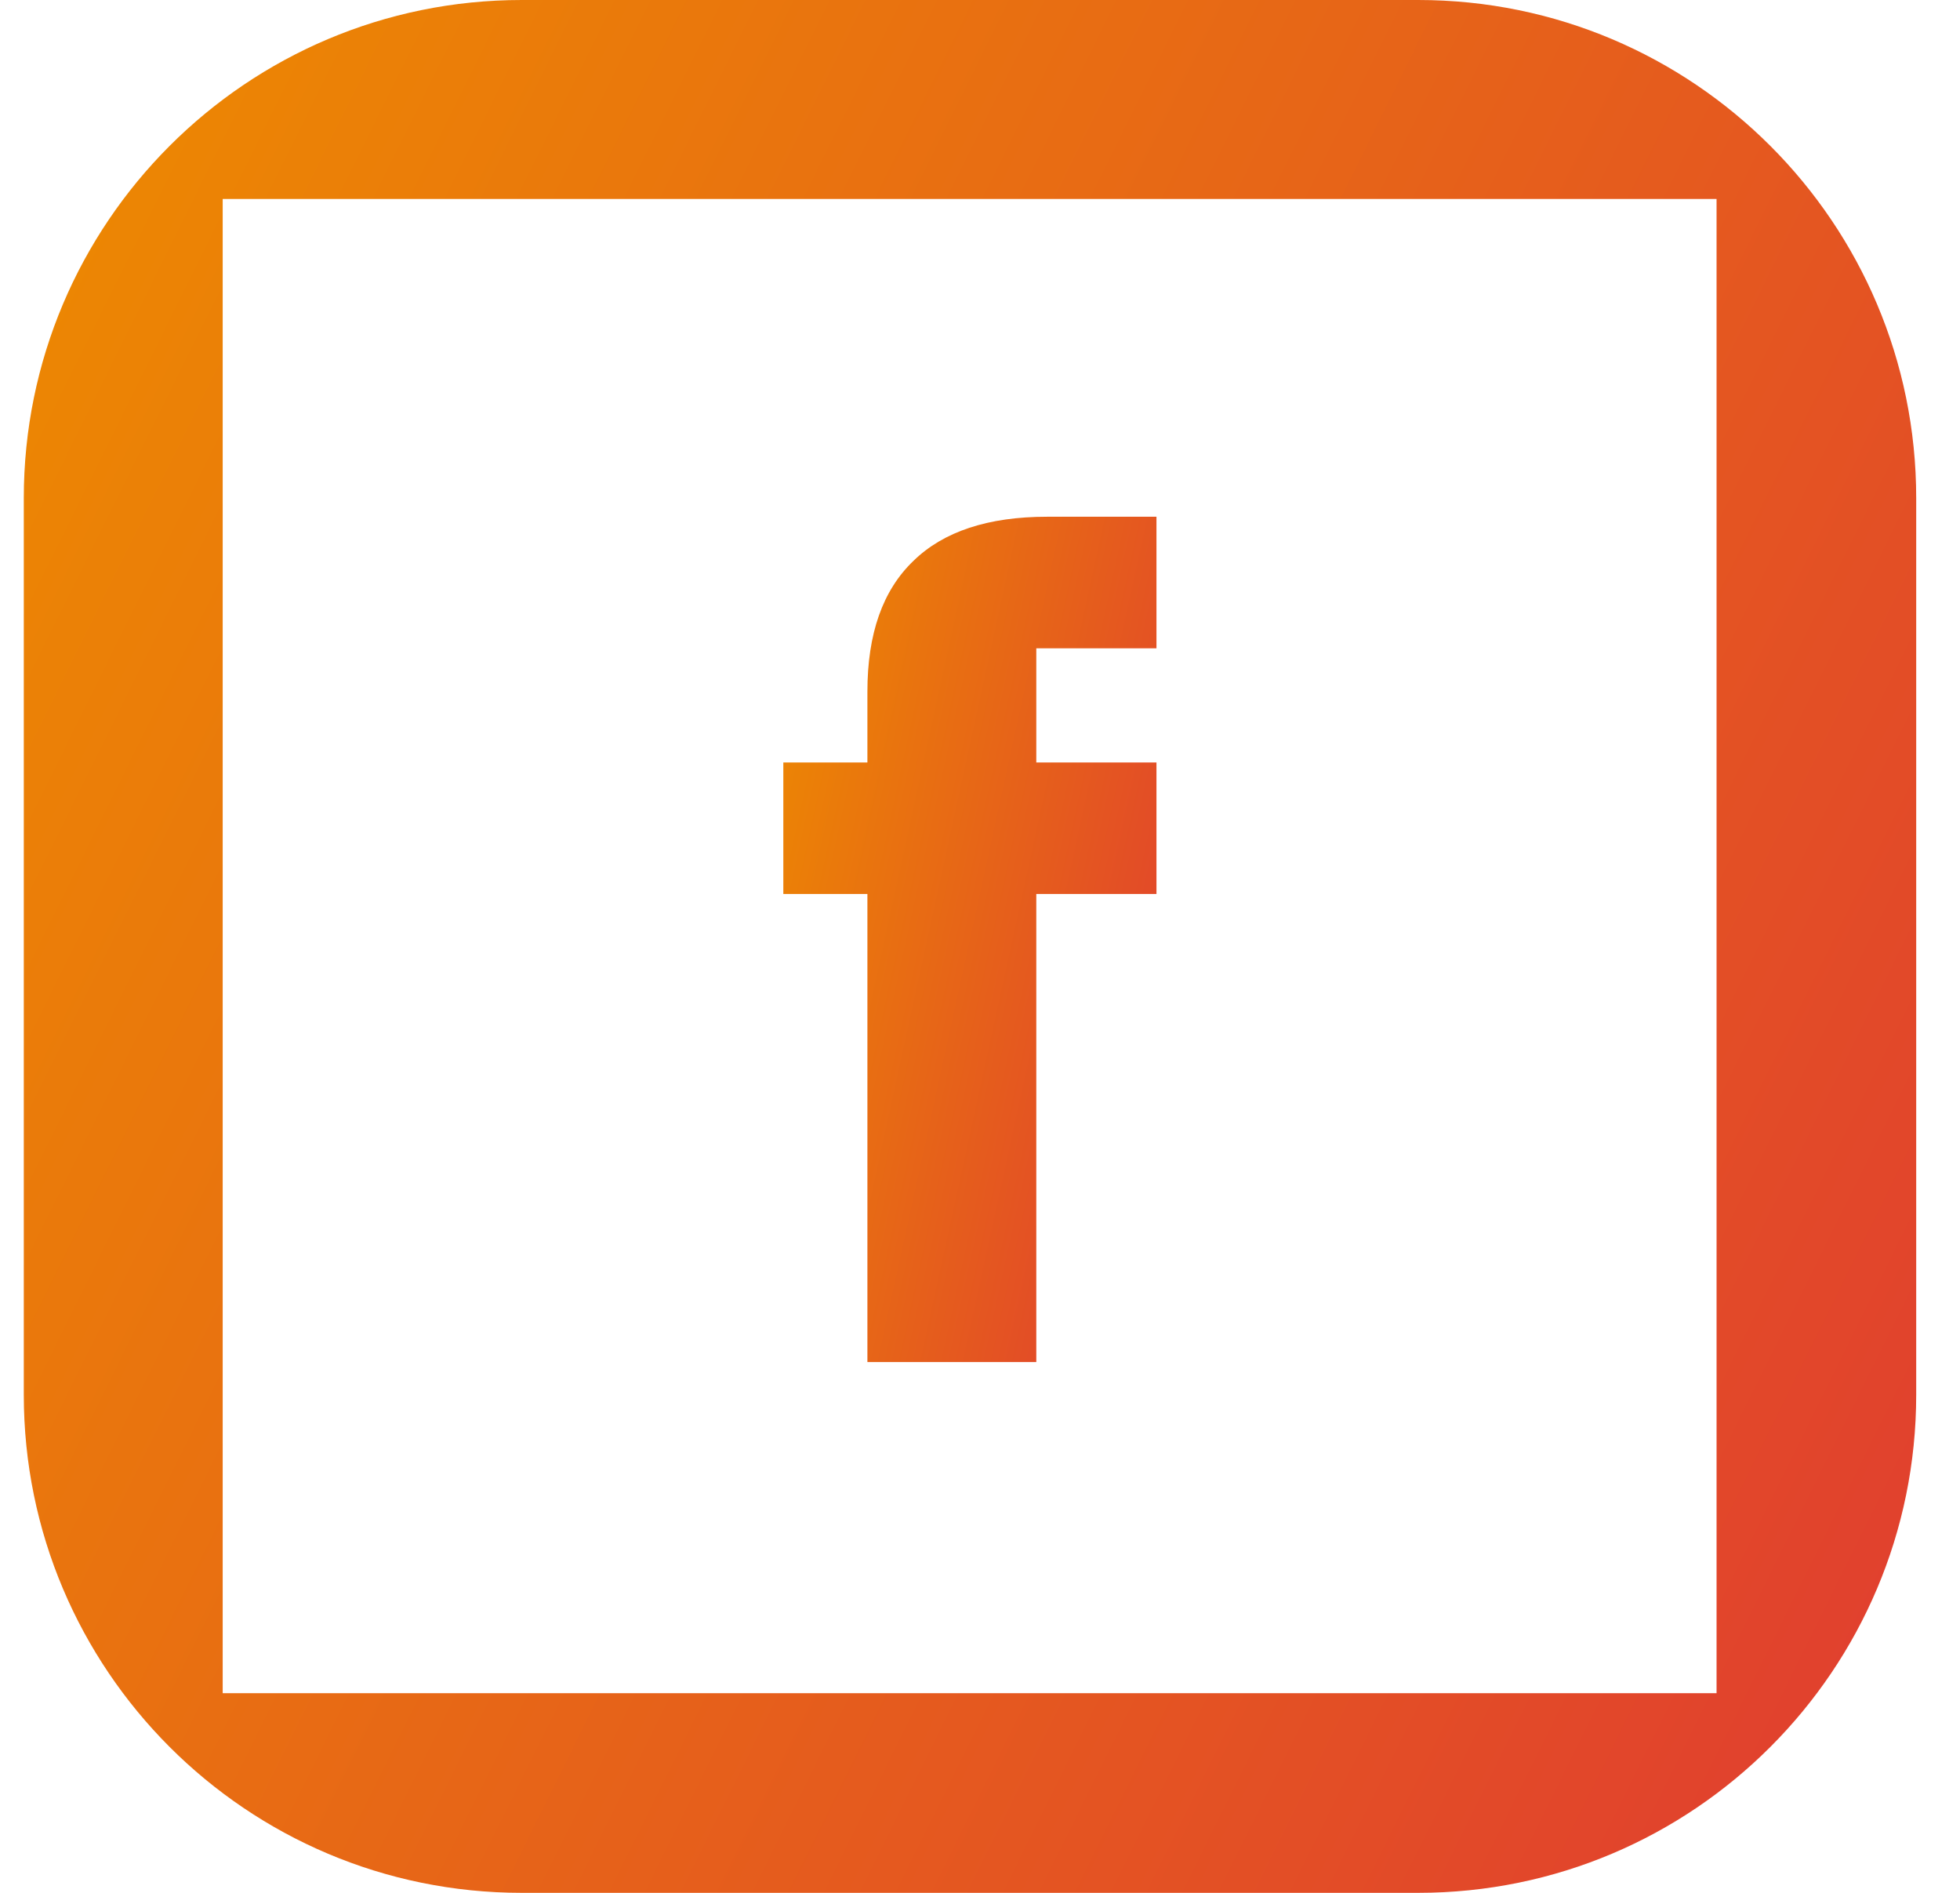 <svg width="29" height="28" viewBox="0 0 29 28" fill="none" xmlns="http://www.w3.org/2000/svg">
<g clip-path="url(#clip0_843_456)">
<path d="M20.984 0H7.719C3.65 0 0.352 3.299 0.352 7.368V20.632C0.352 24.701 3.65 28 7.719 28H20.984C25.053 28 28.352 24.701 28.352 20.632V7.368C28.352 3.299 25.053 0 20.984 0ZM25.408 25.047H3.295V2.943H25.398V25.047H25.408Z" fill="url(#paint0_linear_843_456)"/>
<path d="M12.834 13.225H11.59V11.279H12.834V10.232C12.834 9.373 13.061 8.731 13.516 8.296C13.96 7.862 14.622 7.644 15.491 7.644H17.111V9.59H15.333V11.279H17.111V13.225H15.333V20.148H12.834V13.225Z" fill="url(#paint1_linear_843_456)"/>
</g>
<defs>
<linearGradient id="paint0_linear_843_456" x1="0.352" y1="0" x2="33.971" y2="16.662" gradientUnits="userSpaceOnUse">
<stop stop-color="#ED8B00"/>
<stop offset="1" stop-color="#E03C31"/>
</linearGradient>
<linearGradient id="paint1_linear_843_456" x1="11.59" y1="7.644" x2="19.47" y2="9.369" gradientUnits="userSpaceOnUse">
<stop stop-color="#ED8B00"/>
<stop offset="1" stop-color="#E03C31"/>
</linearGradient>
<clipPath id="clip0_843_456">
<rect width="28" height="28" fill="white" transform="translate(0.352)"/>
</clipPath>
</defs>
</svg>
